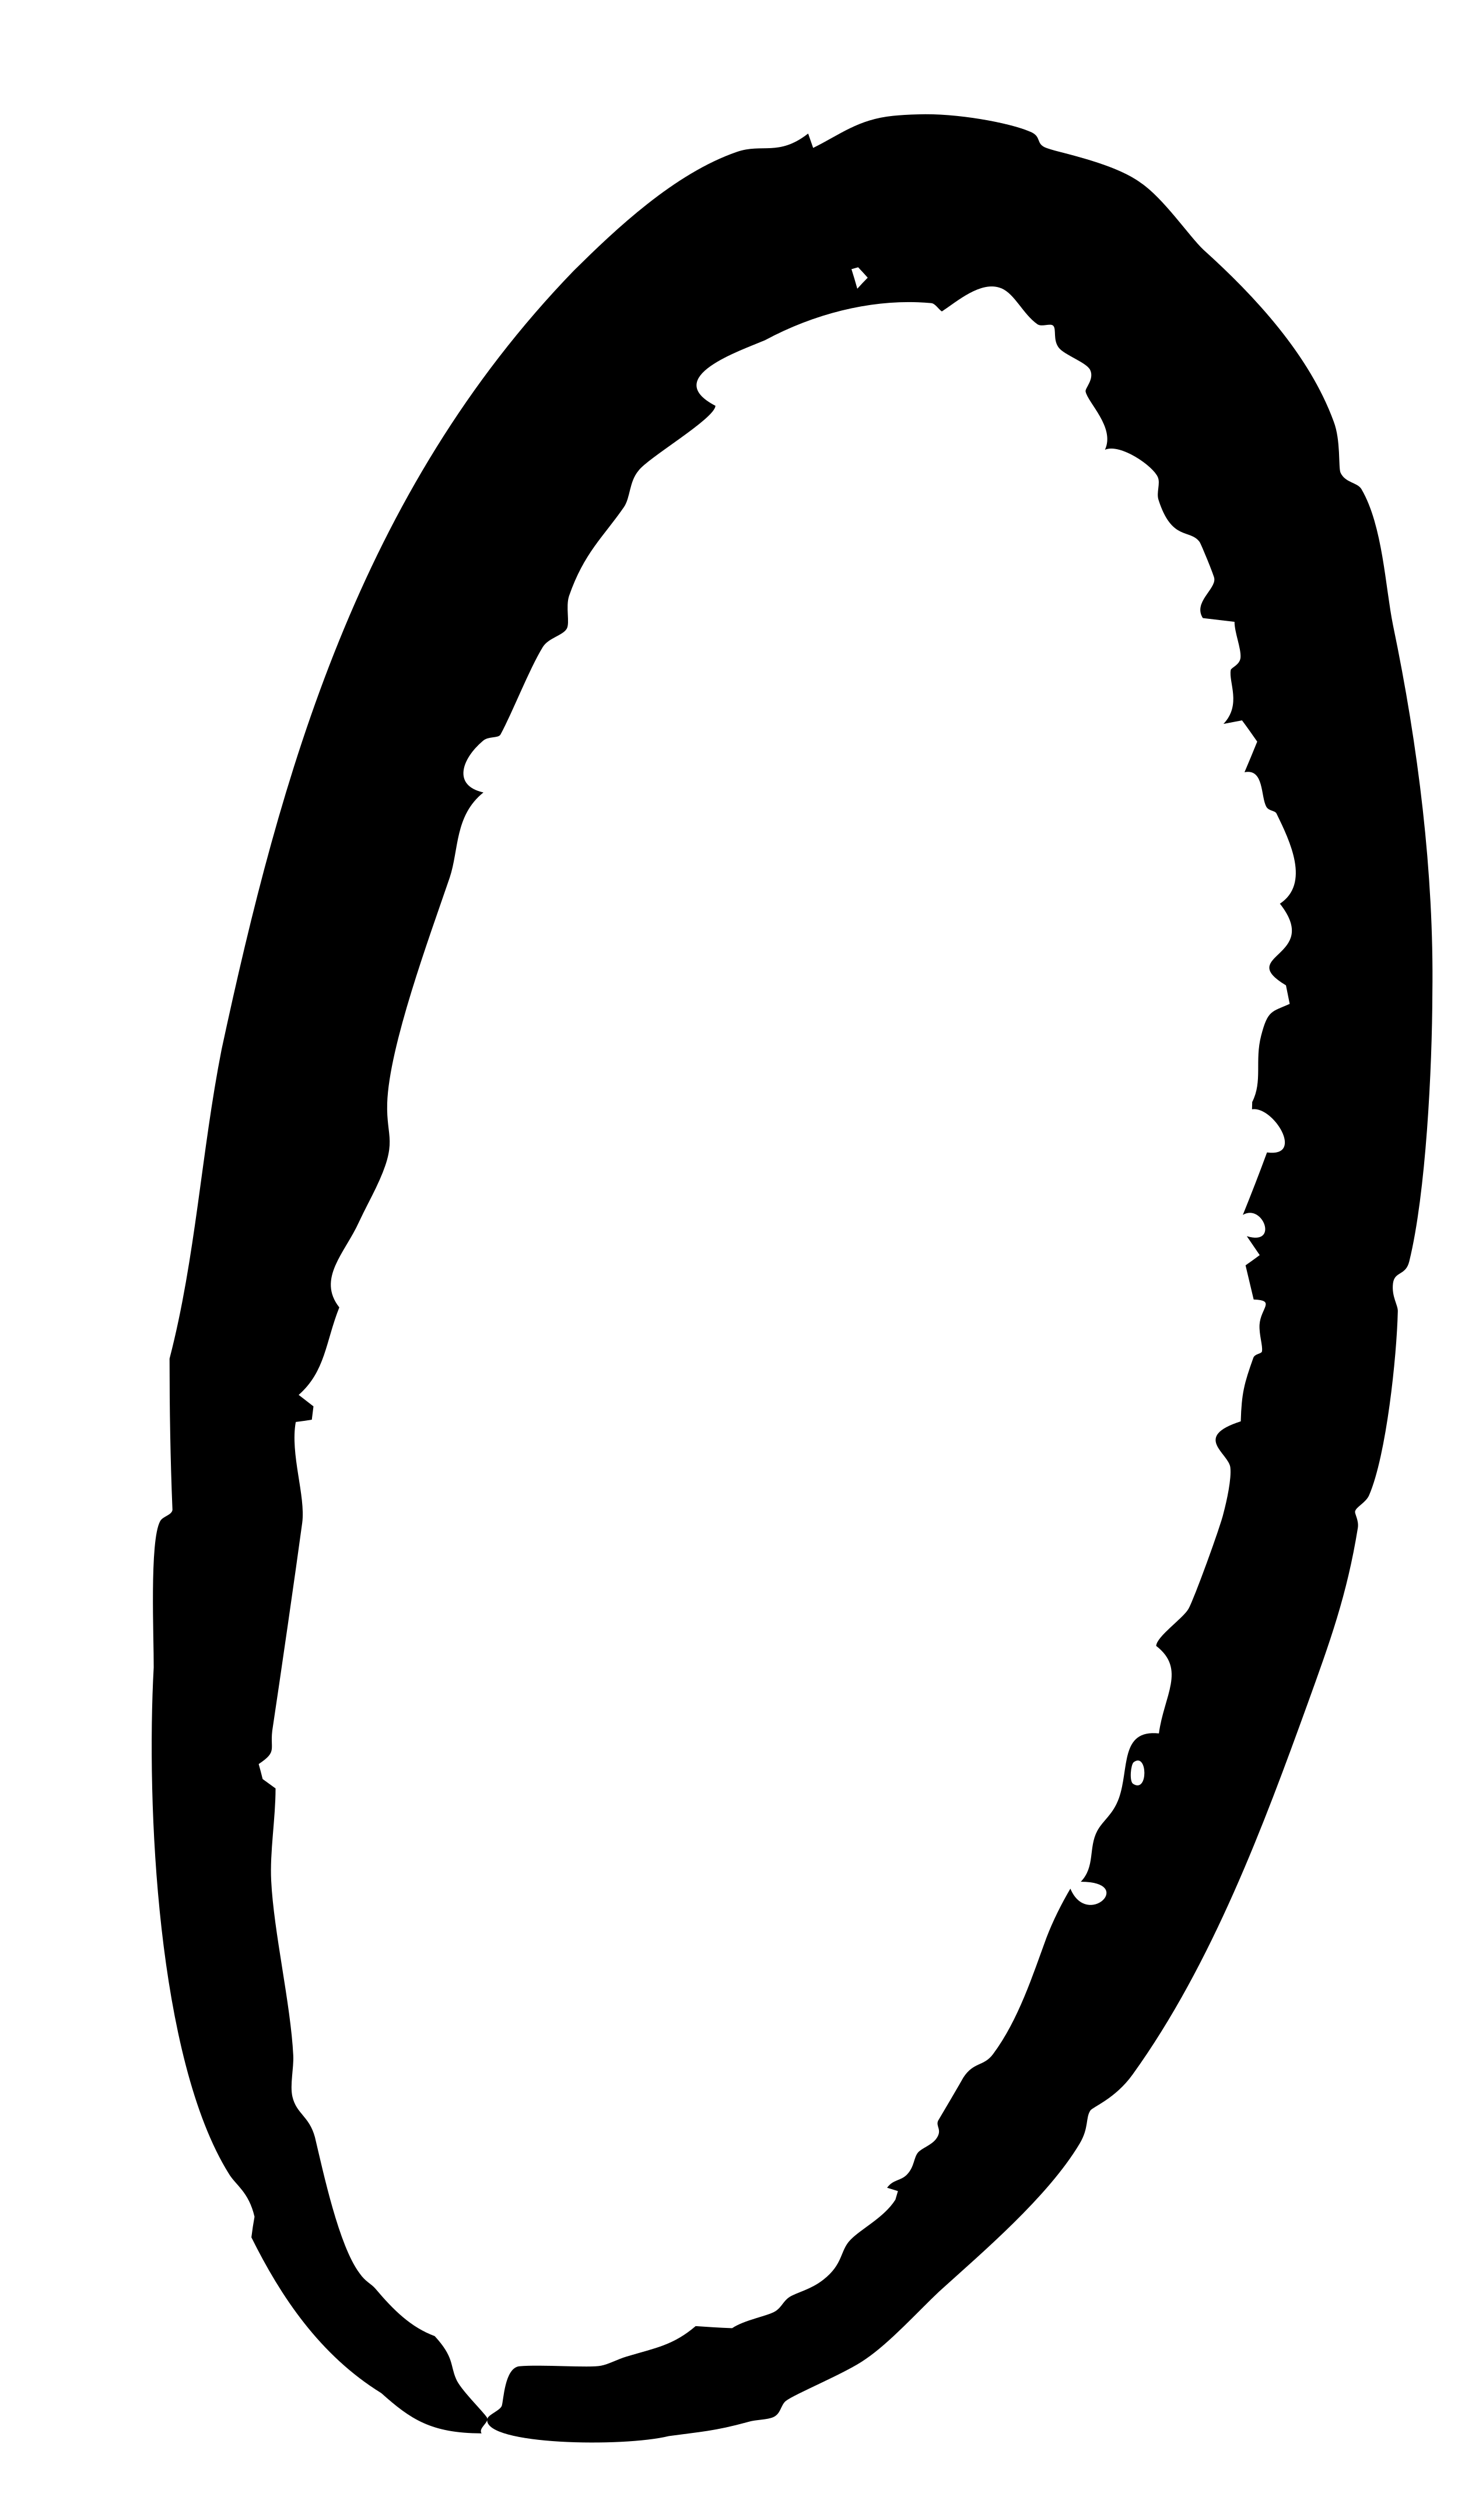 <?xml version="1.0" encoding="utf-8"?>
<svg xmlns="http://www.w3.org/2000/svg" fill="none" height="100%" overflow="visible" preserveAspectRatio="none" style="display: block;" viewBox="0 0 7 12" width="100%">
<path d="M3.715 11.602C3.684 11.617 3.63 11.614 3.592 11.626C3.428 11.671 3.363 11.673 3.211 11.694C2.991 11.748 2.329 11.737 2.339 11.615C2.339 11.615 2.339 11.615 2.339 11.615C2.339 11.615 2.339 11.615 2.339 11.615C2.339 11.615 2.339 11.615 2.339 11.615C2.339 11.614 2.34 11.612 2.34 11.611C2.344 11.591 2.4 11.572 2.409 11.549C2.418 11.524 2.422 11.369 2.492 11.359C2.594 11.349 2.831 11.368 2.886 11.356C2.923 11.349 2.965 11.325 3.009 11.312C3.15 11.27 3.232 11.258 3.34 11.166C3.397 11.17 3.455 11.174 3.515 11.176C3.574 11.136 3.685 11.118 3.722 11.095C3.753 11.076 3.76 11.046 3.791 11.026C3.826 11.004 3.892 10.991 3.952 10.944C4.05 10.868 4.032 10.804 4.083 10.752C4.135 10.698 4.245 10.645 4.299 10.559C4.303 10.545 4.307 10.531 4.311 10.518C4.293 10.512 4.276 10.507 4.259 10.502C4.288 10.461 4.325 10.47 4.355 10.438C4.391 10.4 4.386 10.358 4.408 10.332C4.427 10.311 4.471 10.298 4.494 10.268C4.527 10.224 4.491 10.208 4.504 10.18C4.511 10.169 4.619 9.985 4.625 9.973C4.675 9.896 4.723 9.921 4.768 9.86C4.89 9.696 4.959 9.479 5.024 9.302C5.055 9.221 5.095 9.141 5.139 9.066C5.22 9.26 5.455 9.033 5.189 9.033C5.259 8.96 5.225 8.87 5.268 8.789C5.296 8.737 5.343 8.712 5.372 8.632C5.422 8.491 5.376 8.301 5.564 8.321C5.588 8.14 5.696 8.013 5.551 7.901C5.553 7.855 5.68 7.769 5.706 7.723C5.731 7.681 5.861 7.324 5.874 7.264C5.89 7.204 5.913 7.099 5.907 7.045C5.9 6.976 5.723 6.898 5.957 6.823C5.961 6.686 5.974 6.64 6.017 6.519C6.024 6.497 6.058 6.5 6.059 6.486C6.063 6.459 6.045 6.409 6.047 6.36C6.052 6.279 6.127 6.242 6.019 6.238C6.006 6.183 5.993 6.128 5.98 6.074C6.003 6.058 6.025 6.042 6.048 6.025C6.027 5.995 6.007 5.964 5.986 5.934C6.142 5.982 6.063 5.775 5.967 5.832C6.007 5.733 6.046 5.633 6.083 5.532C6.267 5.557 6.113 5.308 6.011 5.325C6.011 5.313 6.012 5.302 6.012 5.29C6.063 5.189 6.023 5.094 6.055 4.971C6.087 4.848 6.105 4.858 6.192 4.819C6.186 4.789 6.18 4.759 6.174 4.73C5.928 4.582 6.348 4.596 6.145 4.338C6.291 4.241 6.194 4.039 6.129 3.906C6.122 3.89 6.092 3.894 6.08 3.873C6.052 3.824 6.07 3.688 5.975 3.707C5.996 3.658 6.016 3.609 6.036 3.56C6.012 3.526 5.988 3.491 5.963 3.458C5.933 3.464 5.904 3.469 5.874 3.475C5.962 3.382 5.898 3.276 5.909 3.216C5.912 3.204 5.953 3.192 5.956 3.156C5.959 3.111 5.927 3.037 5.927 2.985C5.876 2.979 5.826 2.973 5.775 2.967C5.727 2.892 5.837 2.829 5.83 2.777C5.83 2.766 5.765 2.607 5.759 2.601C5.712 2.538 5.626 2.599 5.562 2.399C5.551 2.364 5.572 2.321 5.559 2.291C5.537 2.237 5.378 2.127 5.305 2.159C5.355 2.052 5.222 1.933 5.212 1.879C5.209 1.863 5.255 1.82 5.234 1.776C5.217 1.74 5.112 1.705 5.084 1.67C5.054 1.632 5.073 1.581 5.057 1.564C5.043 1.549 5.002 1.572 4.98 1.556C4.911 1.507 4.873 1.412 4.808 1.384C4.807 1.384 4.806 1.383 4.805 1.383C4.709 1.346 4.594 1.448 4.522 1.495C4.506 1.485 4.49 1.456 4.47 1.455C4.45 1.453 4.429 1.452 4.408 1.451C4.172 1.442 3.911 1.505 3.673 1.633C3.554 1.684 3.171 1.811 3.435 1.948C3.431 2.011 3.109 2.198 3.065 2.26C3.02 2.314 3.027 2.389 2.995 2.435C2.896 2.578 2.804 2.654 2.732 2.861C2.715 2.913 2.737 2.991 2.721 3.018C2.702 3.051 2.633 3.062 2.606 3.106C2.54 3.214 2.461 3.419 2.403 3.526C2.392 3.545 2.345 3.533 2.319 3.556C2.217 3.642 2.171 3.771 2.321 3.804C2.182 3.916 2.204 4.078 2.159 4.213C2.061 4.5 1.868 5.022 1.859 5.296C1.854 5.467 1.914 5.475 1.804 5.704C1.78 5.754 1.752 5.805 1.723 5.867C1.657 6.013 1.52 6.137 1.629 6.276C1.563 6.442 1.563 6.582 1.434 6.696C1.458 6.714 1.481 6.733 1.505 6.751C1.502 6.773 1.5 6.794 1.497 6.815C1.472 6.819 1.446 6.823 1.42 6.826C1.392 6.98 1.468 7.18 1.451 7.31C1.422 7.526 1.342 8.078 1.31 8.289C1.291 8.399 1.338 8.404 1.242 8.468C1.249 8.492 1.255 8.516 1.261 8.54C1.282 8.555 1.302 8.57 1.323 8.585C1.323 8.729 1.295 8.891 1.302 9.027C1.314 9.274 1.396 9.622 1.408 9.867C1.411 9.928 1.391 10.009 1.404 10.065C1.424 10.149 1.484 10.157 1.512 10.259C1.553 10.431 1.627 10.78 1.726 10.912C1.755 10.954 1.782 10.962 1.803 10.987C1.889 11.089 1.973 11.172 2.087 11.214C2.18 11.315 2.161 11.353 2.189 11.418C2.208 11.468 2.318 11.574 2.338 11.605C2.35 11.629 2.295 11.655 2.312 11.681C2.07 11.68 1.972 11.614 1.831 11.488C1.535 11.305 1.348 11.024 1.207 10.74C1.211 10.707 1.216 10.674 1.222 10.641C1.222 10.641 1.222 10.641 1.222 10.641C1.194 10.521 1.132 10.49 1.099 10.435C0.754 9.883 0.702 8.657 0.738 8.004C0.739 7.864 0.717 7.396 0.769 7.302C0.782 7.278 0.824 7.274 0.828 7.248C0.818 7.006 0.814 6.765 0.814 6.522C0.939 6.041 0.967 5.529 1.064 5.037C1.347 3.723 1.721 2.368 2.755 1.299C2.957 1.099 3.239 0.832 3.538 0.729C3.66 0.687 3.738 0.752 3.88 0.641C3.888 0.664 3.896 0.687 3.904 0.71C4.034 0.646 4.119 0.573 4.288 0.556C4.319 0.553 4.36 0.55 4.408 0.549C4.591 0.542 4.845 0.589 4.943 0.631C5.006 0.655 4.968 0.691 5.026 0.711C5.037 0.715 5.051 0.719 5.065 0.723C5.176 0.752 5.37 0.799 5.476 0.877C5.586 0.951 5.71 1.135 5.778 1.199C6.028 1.424 6.287 1.706 6.403 2.023C6.438 2.114 6.425 2.244 6.436 2.269C6.459 2.319 6.518 2.315 6.537 2.349C6.639 2.524 6.651 2.819 6.688 3.001C6.809 3.582 6.885 4.193 6.877 4.767C6.876 5.129 6.846 5.73 6.766 6.055C6.749 6.125 6.696 6.101 6.688 6.16C6.68 6.225 6.713 6.265 6.711 6.296C6.706 6.512 6.656 6.987 6.573 7.178C6.557 7.214 6.511 7.233 6.506 7.255C6.503 7.267 6.525 7.298 6.519 7.335C6.467 7.656 6.386 7.879 6.277 8.181C6.07 8.753 5.821 9.426 5.438 9.958C5.355 10.074 5.246 10.114 5.235 10.131C5.211 10.167 5.229 10.214 5.183 10.291C5.03 10.546 4.721 10.808 4.509 11C4.408 11.095 4.273 11.245 4.155 11.325C4.063 11.391 3.812 11.493 3.772 11.526C3.748 11.547 3.749 11.585 3.715 11.602ZM5.44 8.563C5.514 8.611 5.51 8.409 5.443 8.459C5.429 8.47 5.421 8.55 5.44 8.563ZM4.088 1.292C4.098 1.323 4.107 1.354 4.116 1.386C4.132 1.368 4.149 1.35 4.166 1.333C4.151 1.316 4.136 1.3 4.12 1.283C4.109 1.286 4.099 1.289 4.088 1.292Z" fill="black" id="Vector 51"/>
</svg>